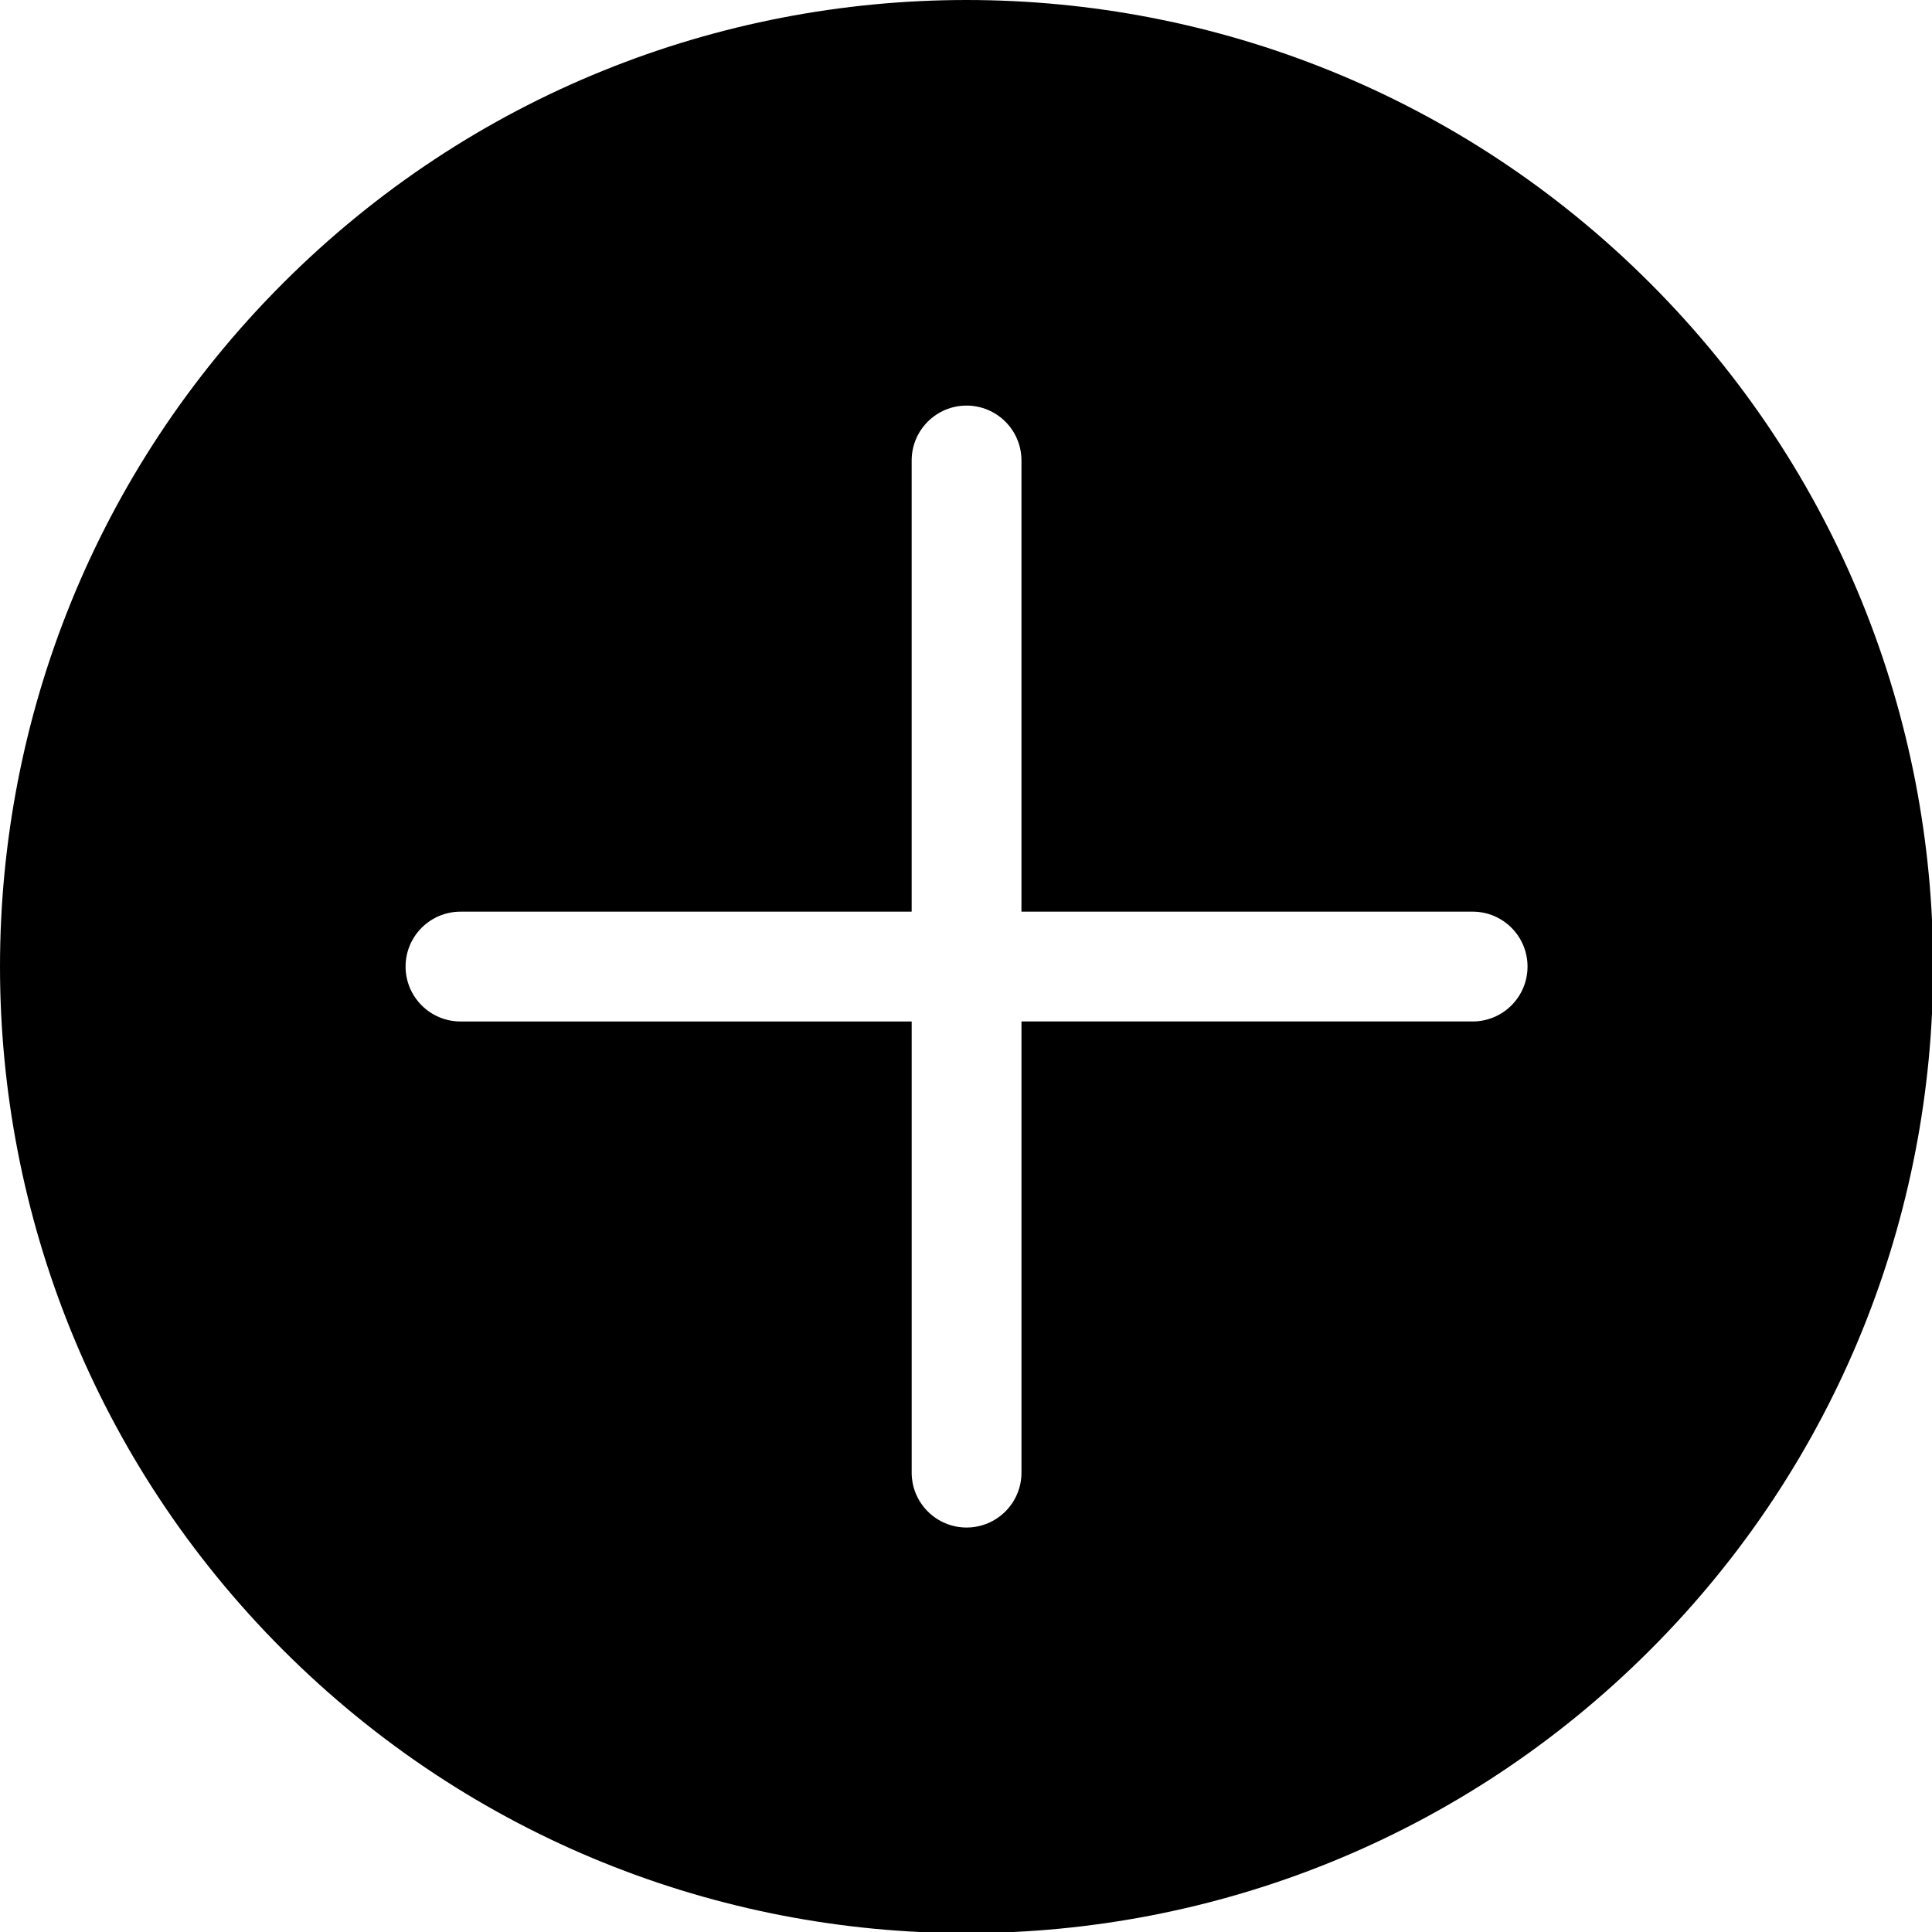 <?xml version="1.0" encoding="UTF-8" standalone="no"?>
<svg
   xmlns:dc="http://purl.org/dc/elements/1.1/"
   xmlns:cc="http://creativecommons.org/ns#"
   xmlns:rdf="http://www.w3.org/1999/02/22-rdf-syntax-ns#"
   xmlns:svg="http://www.w3.org/2000/svg"
   xmlns="http://www.w3.org/2000/svg"
   xmlns:sodipodi="http://sodipodi.sourceforge.net/DTD/sodipodi-0.dtd"
   xmlns:inkscape="http://www.inkscape.org/namespaces/inkscape"
   inkscape:version="1.0 (4035a4fb49, 2020-05-01)"
   sodipodi:docname="logo.svg"
   xml:space="preserve"
   enable-background="new 0 0 122.879 122.879"
   viewBox="0 0 35 35"
   height="35"
   width="35"
   y="0px"
   x="0px"
   id="Layer_1"
   version="1.1"><defs
     id="defs9" /><sodipodi:namedview
     fit-margin-bottom="0"
     fit-margin-right="0"
     fit-margin-left="0"
     fit-margin-top="0"
     inkscape:current-layer="Layer_1"
     inkscape:window-maximized="0"
     inkscape:window-y="1448"
     inkscape:window-x="664"
     inkscape:cy="61.439249"
     inkscape:cx="61.439249"
     inkscape:zoom="8.2031919"
     showgrid="false"
     id="namedview7"
     inkscape:window-height="1381"
     inkscape:window-width="1826"
     inkscape:pageshadow="2"
     inkscape:pageopacity="0"
     guidetolerance="10"
     gridtolerance="10"
     objecttolerance="10"
     borderopacity="1"
     bordercolor="#666666"
     pagecolor="#ffffff" /><g
     transform="matrix(0.285,0,0,0.285,-7.1207973e-5,-7.1207973e-5)"
     id="g4"><path
       id="path2"
       d="m 104.885,17.995 c 23.993,23.994 23.993,62.896 0,86.89 -23.994,23.993 -62.896,23.993 -86.89,0 -23.993,-23.994 -23.993,-62.896 0,-86.89 23.994,-23.993 62.896,-23.993 86.89,0 z M 93.607,57.949 c 1.928,0 3.49,1.563 3.49,3.49 0,1.928 -1.563,3.49 -3.49,3.49 H 64.93 v 28.678 c 0,1.928 -1.563,3.49 -3.49,3.49 -1.927,0 -3.489,-1.563 -3.489,-3.49 V 64.93 H 29.272 c -1.928,0 -3.491,-1.563 -3.491,-3.49 0,-1.927 1.563,-3.49 3.491,-3.49 H 57.95 V 29.271 c 0,-1.927 1.563,-3.49 3.489,-3.49 1.928,0 3.49,1.563 3.49,3.49 v 28.678 z"
       clip-rule="evenodd"
       fill-rule="evenodd" /></g></svg>
